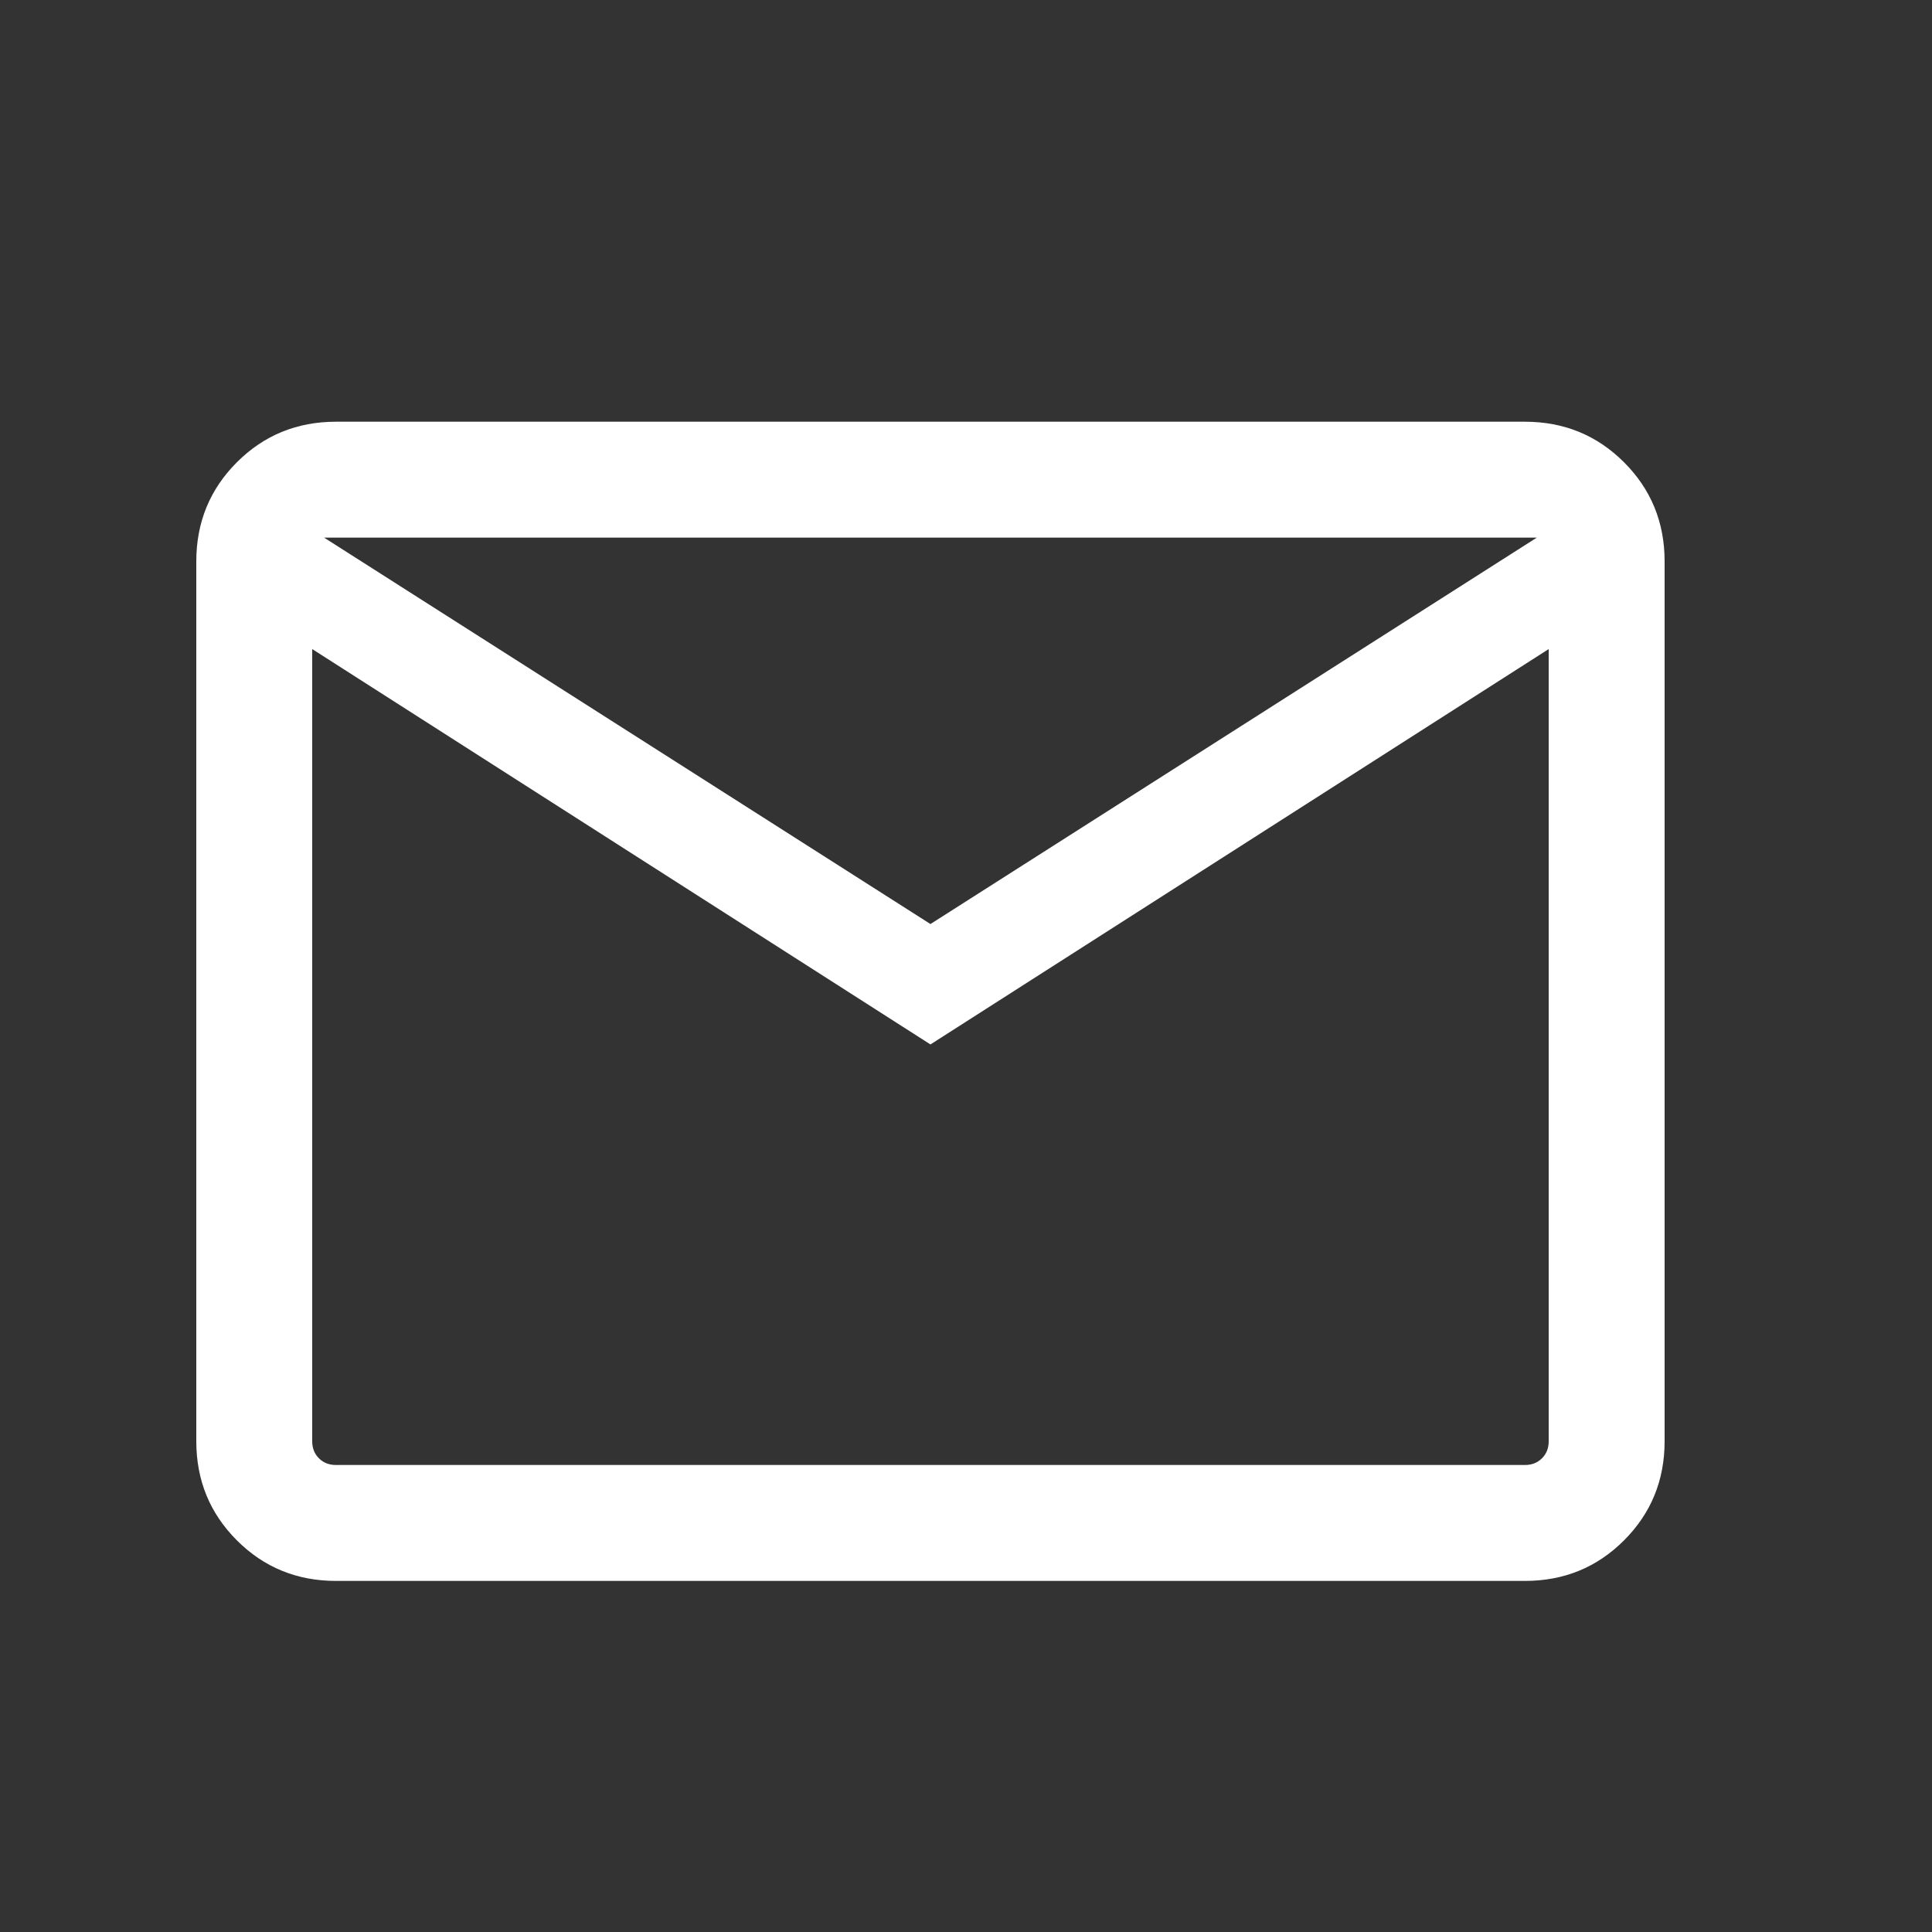 <svg width="25" height="25" viewBox="0 0 25 25" fill="none" xmlns="http://www.w3.org/2000/svg">
<rect x="0" y="0" width="25" height="25" fill="#333333" stroke="none"/>
<mask id="mask0_4058_18845" style="mask-type:alpha" maskUnits="userSpaceOnUse" x="0" y="0" width="25" height="25">
<rect x="0.04" y="0.957" width="24" height="24" fill="#69A82E"/>
</mask>
<g mask="url(#mask0_4058_18845)">
<path d="M4.348 20.457C3.843 20.457 3.415 20.282 3.065 19.932C2.715 19.582 2.54 19.154 2.54 18.649V7.265C2.54 6.76 2.715 6.332 3.065 5.982C3.415 5.632 3.843 5.457 4.348 5.457H19.732C20.238 5.457 20.665 5.632 21.015 5.982C21.365 6.332 21.54 6.76 21.54 7.265V18.649C21.54 19.154 21.365 19.582 21.015 19.932C20.665 20.282 20.238 20.457 19.732 20.457H4.348ZM12.04 13.515L4.04 8.399V18.649C4.04 18.739 4.069 18.813 4.127 18.87C4.184 18.928 4.258 18.957 4.348 18.957H19.732C19.822 18.957 19.896 18.928 19.953 18.87C20.011 18.813 20.04 18.739 20.04 18.649V8.399L12.04 13.515ZM12.04 11.957L19.886 6.957H4.194L12.04 11.957ZM4.04 8.399V6.957V18.649C4.04 18.739 4.069 18.813 4.127 18.87C4.184 18.928 4.258 18.957 4.348 18.957H4.04V8.399Z" fill="white"/>
</g>
</svg>
